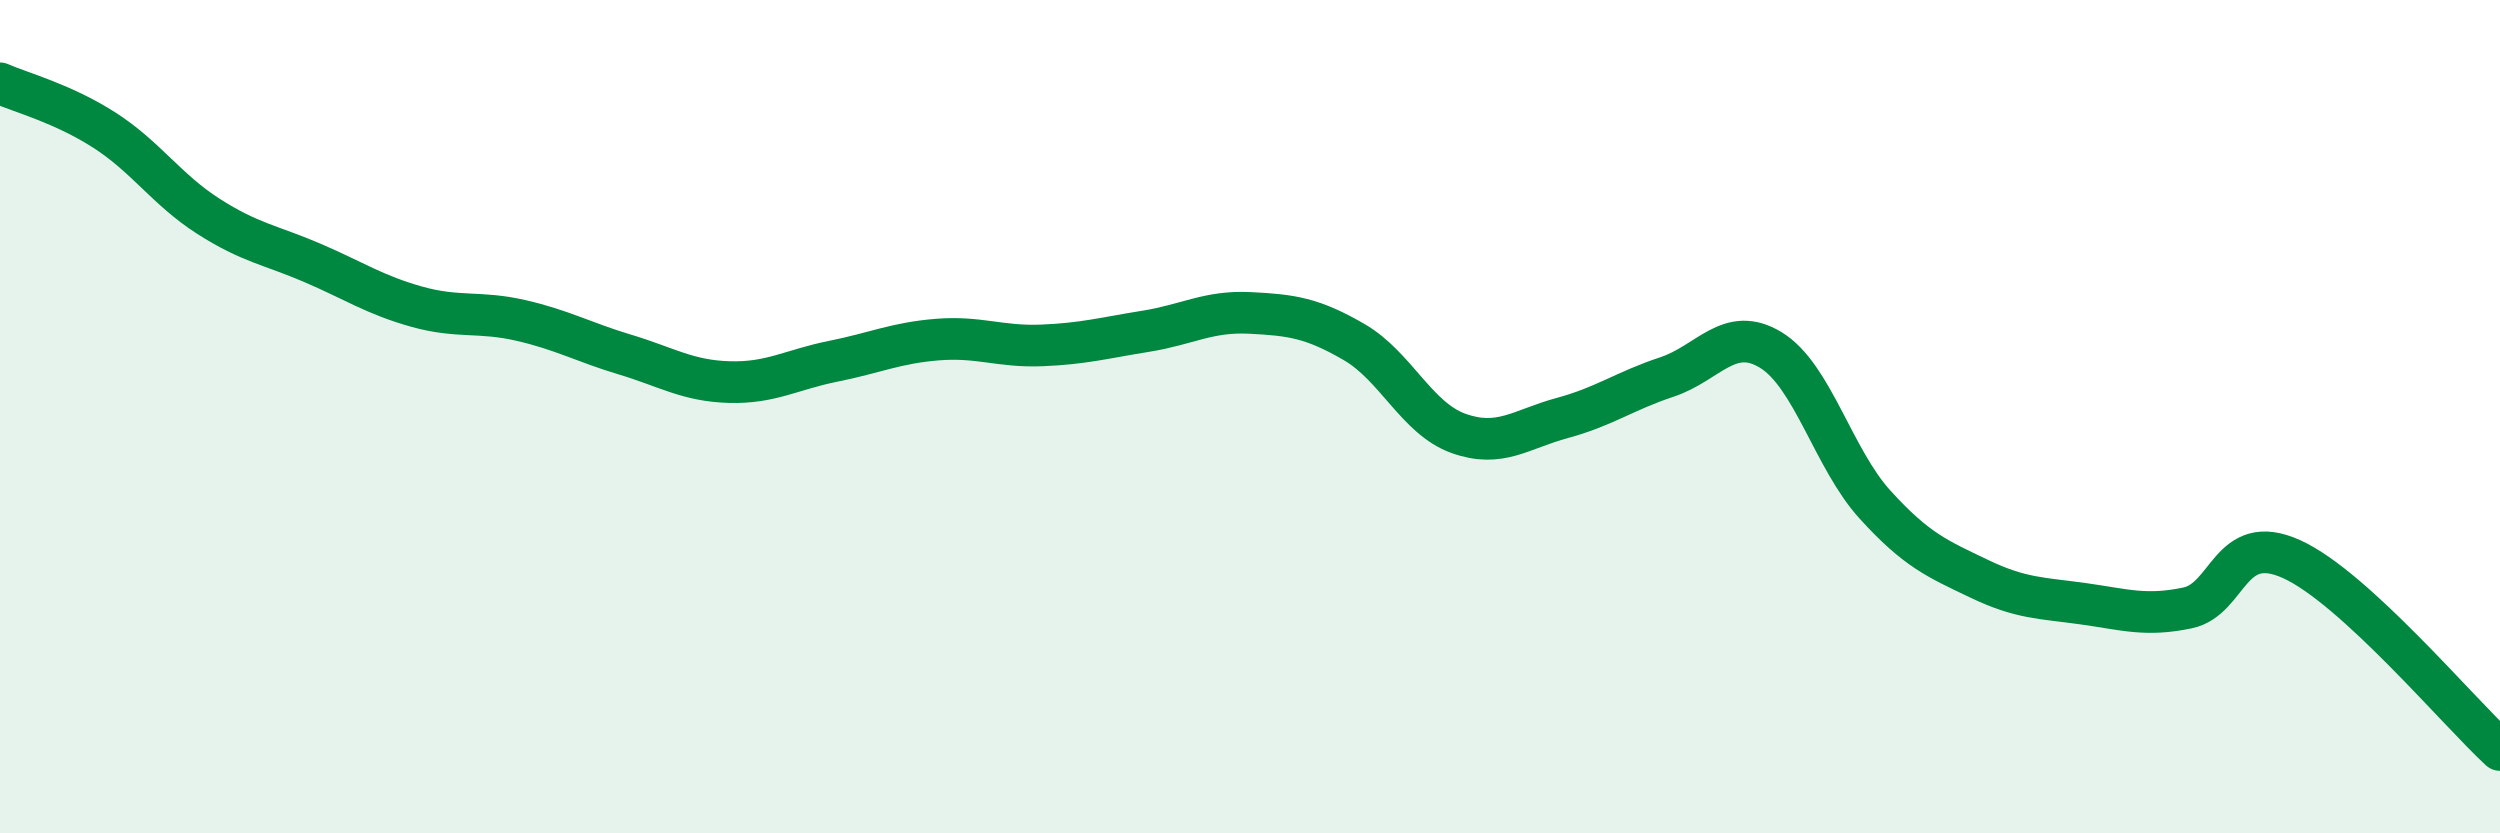 
    <svg width="60" height="20" viewBox="0 0 60 20" xmlns="http://www.w3.org/2000/svg">
      <path
        d="M 0,2 C 0.5,2.22 1.5,2.48 2.5,3.12 C 3.5,3.76 4,4.55 5,5.19 C 6,5.83 6.5,5.88 7.5,6.31 C 8.5,6.74 9,7.08 10,7.36 C 11,7.64 11.5,7.46 12.5,7.69 C 13.5,7.92 14,8.21 15,8.51 C 16,8.81 16.5,9.14 17.5,9.17 C 18.5,9.2 19,8.87 20,8.67 C 21,8.47 21.5,8.23 22.5,8.15 C 23.5,8.07 24,8.33 25,8.29 C 26,8.25 26.5,8.11 27.5,7.95 C 28.5,7.79 29,7.46 30,7.51 C 31,7.56 31.5,7.63 32.5,8.21 C 33.5,8.79 34,10.04 35,10.4 C 36,10.76 36.5,10.3 37.5,10.03 C 38.5,9.76 39,9.38 40,9.05 C 41,8.72 41.5,7.79 42.5,8.4 C 43.5,9.01 44,11.01 45,12.11 C 46,13.21 46.5,13.41 47.5,13.89 C 48.5,14.37 49,14.35 50,14.49 C 51,14.63 51.5,14.8 52.5,14.59 C 53.5,14.38 53.5,12.74 55,13.42 C 56.5,14.1 59,17.08 60,18L60 20L0 20Z"
        fill="#008740"
        opacity="0.1"
        stroke-linecap="round"
        stroke-linejoin="round"
      />
      <path
        d="M 0,2 C 0.5,2.22 1.5,2.48 2.5,3.12 C 3.5,3.76 4,4.55 5,5.19 C 6,5.83 6.5,5.88 7.5,6.31 C 8.5,6.74 9,7.08 10,7.36 C 11,7.64 11.5,7.46 12.5,7.69 C 13.5,7.92 14,8.21 15,8.51 C 16,8.81 16.5,9.14 17.5,9.17 C 18.5,9.2 19,8.87 20,8.67 C 21,8.47 21.5,8.23 22.5,8.15 C 23.5,8.07 24,8.33 25,8.29 C 26,8.25 26.5,8.11 27.5,7.95 C 28.5,7.79 29,7.46 30,7.51 C 31,7.56 31.5,7.63 32.5,8.21 C 33.5,8.79 34,10.04 35,10.4 C 36,10.76 36.5,10.3 37.5,10.03 C 38.5,9.76 39,9.38 40,9.05 C 41,8.72 41.5,7.79 42.5,8.4 C 43.5,9.01 44,11.01 45,12.11 C 46,13.21 46.5,13.41 47.5,13.89 C 48.5,14.37 49,14.35 50,14.49 C 51,14.63 51.5,14.8 52.5,14.59 C 53.5,14.38 53.5,12.74 55,13.42 C 56.5,14.1 59,17.08 60,18"
        stroke="#008740"
        stroke-width="1"
        fill="none"
        stroke-linecap="round"
        stroke-linejoin="round"
      />
    </svg>
  